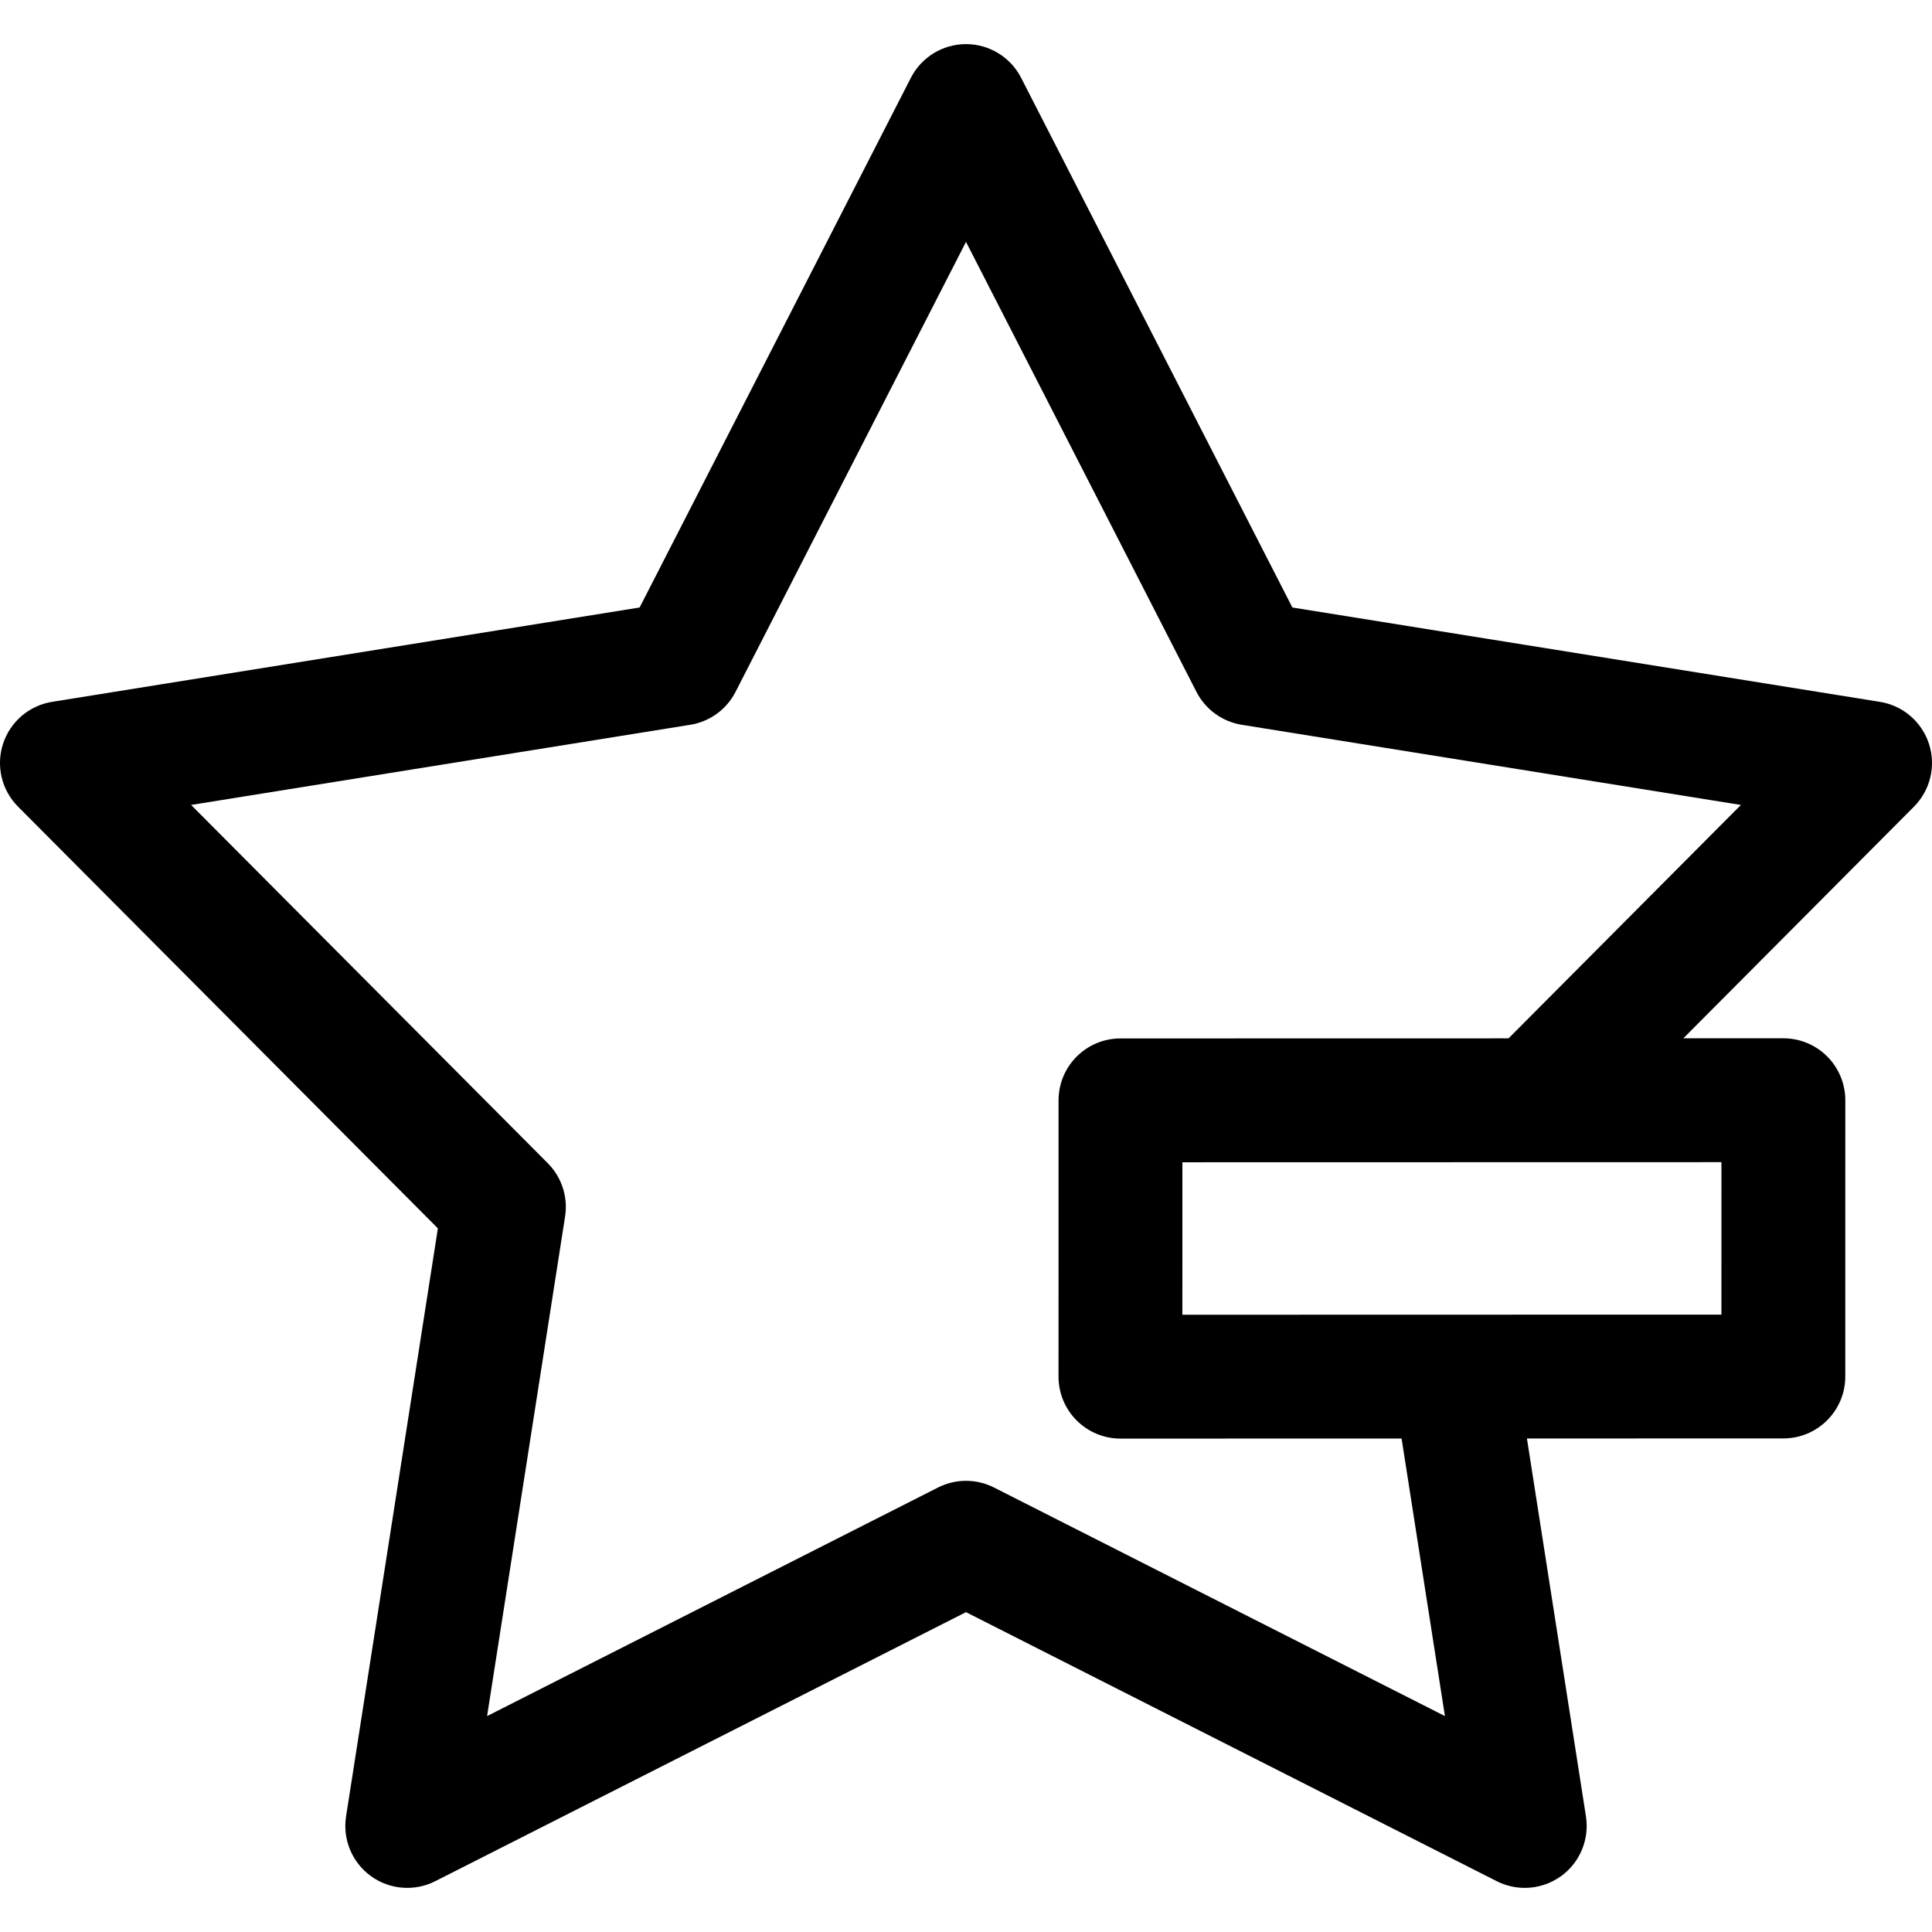 <?xml version="1.0" encoding="iso-8859-1"?>
<!-- Generator: Adobe Illustrator 18.0.0, SVG Export Plug-In . SVG Version: 6.00 Build 0)  -->
<!DOCTYPE svg PUBLIC "-//W3C//DTD SVG 1.1//EN" "http://www.w3.org/Graphics/SVG/1.1/DTD/svg11.dtd">
<svg version="1.1" id="Capa_1" xmlns="http://www.w3.org/2000/svg" xmlns:xlink="http://www.w3.org/1999/xlink" x="0px" y="0px"
	 viewBox="0 0 297 297" style="enable-background:new 0 0 297 297;" xml:space="preserve">
<path d="M296.534,114.348c-1.104-3.396-4.018-5.891-7.545-6.456l-90.316-14.504l-41.7-81.427c-1.628-3.18-4.9-5.18-8.473-5.18
	c-3.572,0-6.845,2-8.473,5.18l-41.7,81.427L8.011,107.891c-3.528,0.565-6.44,3.06-7.545,6.456c-1.104,3.397-0.213,7.126,2.308,9.658
	l64.541,64.828l-14.115,90.397c-0.551,3.529,0.92,7.07,3.81,9.171c2.891,2.099,6.714,2.403,9.899,0.789l81.592-41.358l81.592,41.358
	c1.36,0.689,2.835,1.027,4.304,1.027c1.974,0,3.939-0.613,5.596-1.816c2.891-2.1,4.36-5.642,3.81-9.171l-9.072-58.096l39.421-0.009
	c5.256-0.001,9.516-4.263,9.518-9.519l0.004-42.474c0-2.525-1.003-4.947-2.789-6.732c-1.784-1.785-4.205-2.788-6.73-2.788
	c-0.001,0-0.001,0-0.001,0l-15.378,0.003l35.453-35.611C296.747,121.473,297.638,117.745,296.534,114.348z M264.629,202.091
	l-82.867,0.02l0.003-23.439l82.867-0.017L264.629,202.091z M231.903,159.623l-59.657,0.012c-5.256,0.001-9.517,4.262-9.518,9.518
	l-0.005,42.477c0,2.524,1.003,4.947,2.789,6.732c1.785,1.784,4.205,2.788,6.73,2.788h0.002l43.217-0.011l6.662,42.668
	l-69.319-35.137c-2.705-1.37-5.902-1.37-8.607,0l-69.319,35.137l11.991-76.802c0.469-2.996-0.52-6.036-2.658-8.186l-54.834-55.078
	l76.732-12.322c2.995-0.48,5.581-2.359,6.964-5.059L148.5,37.183l35.428,69.178c1.383,2.699,3.969,4.578,6.964,5.059l76.732,12.322
	L231.903,159.623z"/>
<g>
</g>
<g>
</g>
<g>
</g>
<g>
</g>
<g>
</g>
<g>
</g>
<g>
</g>
<g>
</g>
<g>
</g>
<g>
</g>
<g>
</g>
<g>
</g>
<g>
</g>
<g>
</g>
<g>
</g>
</svg>
